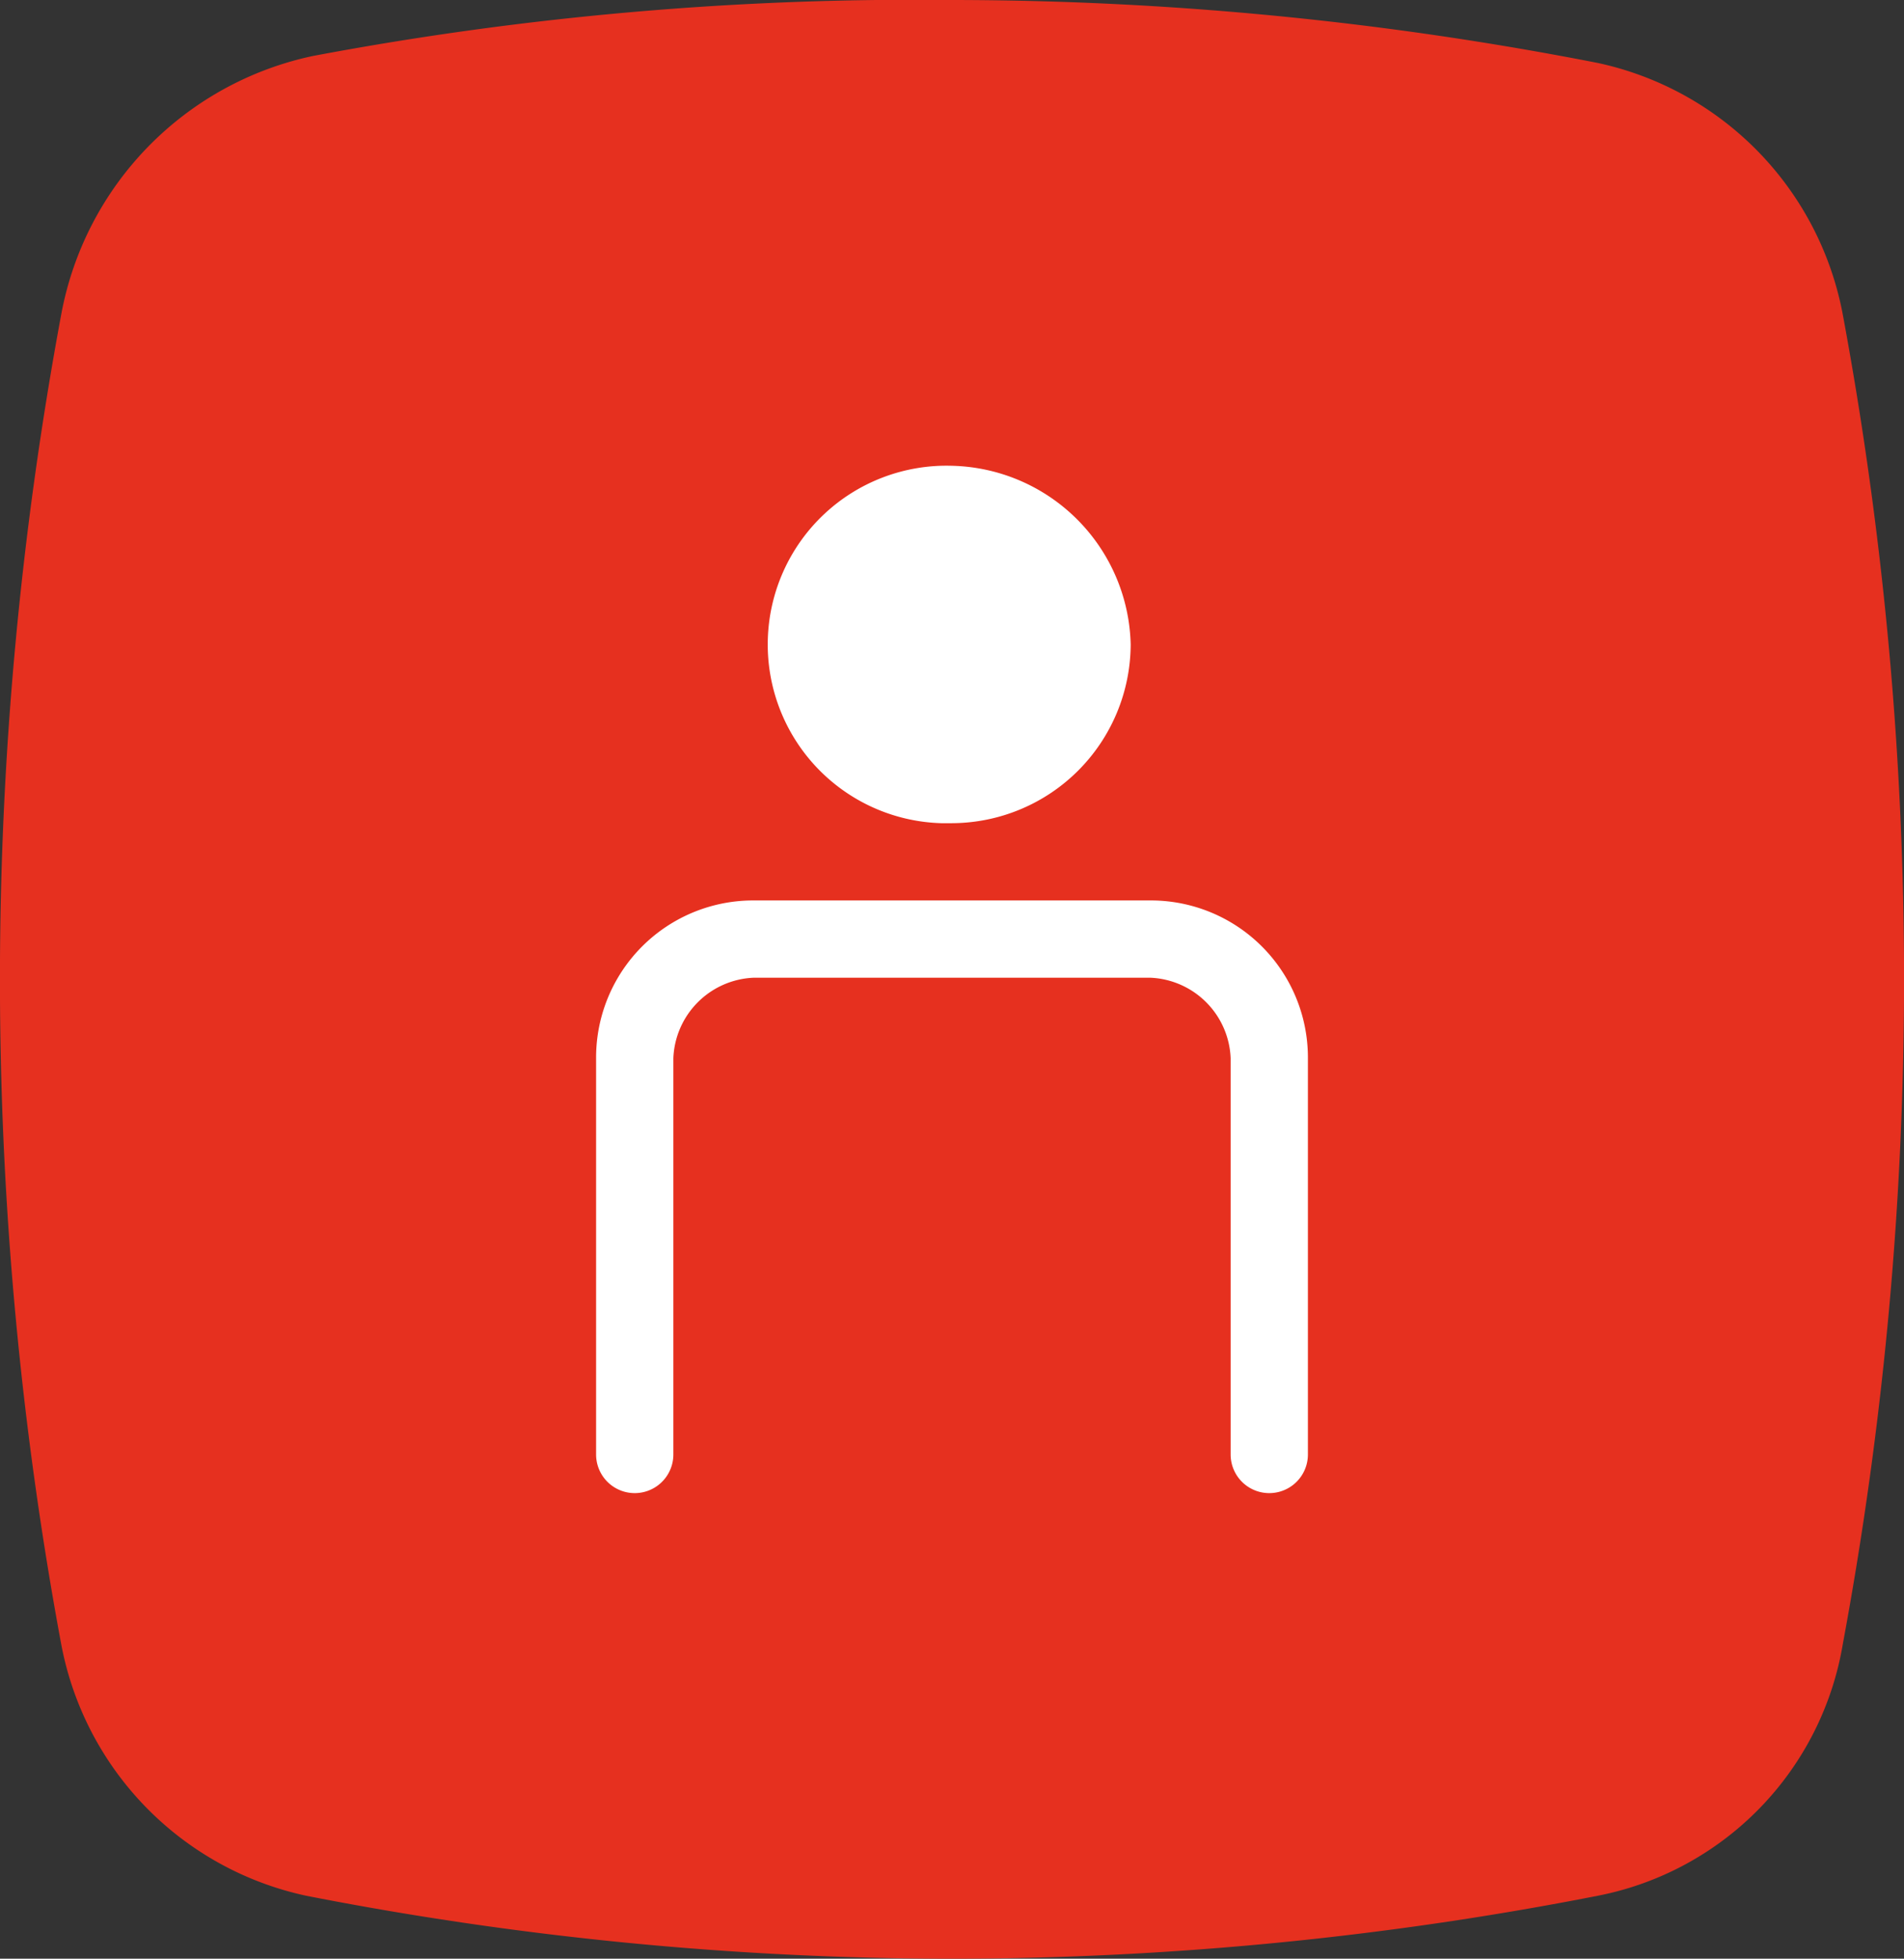 <svg xmlns="http://www.w3.org/2000/svg" viewBox="0 0 52 53.49"><rect x="0" y="0" width="52" height="53.49" fill="#333333" stroke="none"/><defs><style>.cls-1{fill:#e6301f;}.cls-2{fill:#fff;}</style></defs><title>onlineugyfelszolgalatmdpi</title><g id="Layer_2" data-name="Layer 2"><g id="Layer_1-2" data-name="Layer 1"><path id="Path_124" data-name="Path 124" class="cls-1" d="M8.54,1.53A8.86,8.86,0,0,0,1.67,8.6a99.33,99.33,0,0,0,0,36.29,8.66,8.66,0,0,0,6.69,6.88A92,92,0,0,0,26,53.49a92,92,0,0,0,17.64-1.72,8.42,8.42,0,0,0,6.69-6.88,99.33,99.33,0,0,0,0-36.29,8.66,8.66,0,0,0-6.69-6.88A92,92,0,0,0,26,0,88.63,88.63,0,0,0,8.54,1.53"/><path id="Path_619" data-name="Path 619" class="cls-2" d="M26,22.48a4.9,4.9,0,0,0,4.88-4.88A5,5,0,0,0,26,12.72a4.88,4.88,0,0,0-.3,9.76H26m5.36,2.11H20.59a4.29,4.29,0,0,0-4.31,4.27s0,0,0,0V39.72a1.05,1.05,0,0,0,2.11,0V28.9a2.29,2.29,0,0,1,2.2-2.2H31.41a2.29,2.29,0,0,1,2.2,2.2V39.72a1.05,1.05,0,0,0,2.11,0V28.9a4.29,4.29,0,0,0-4.27-4.31h0"/></g></g></svg>